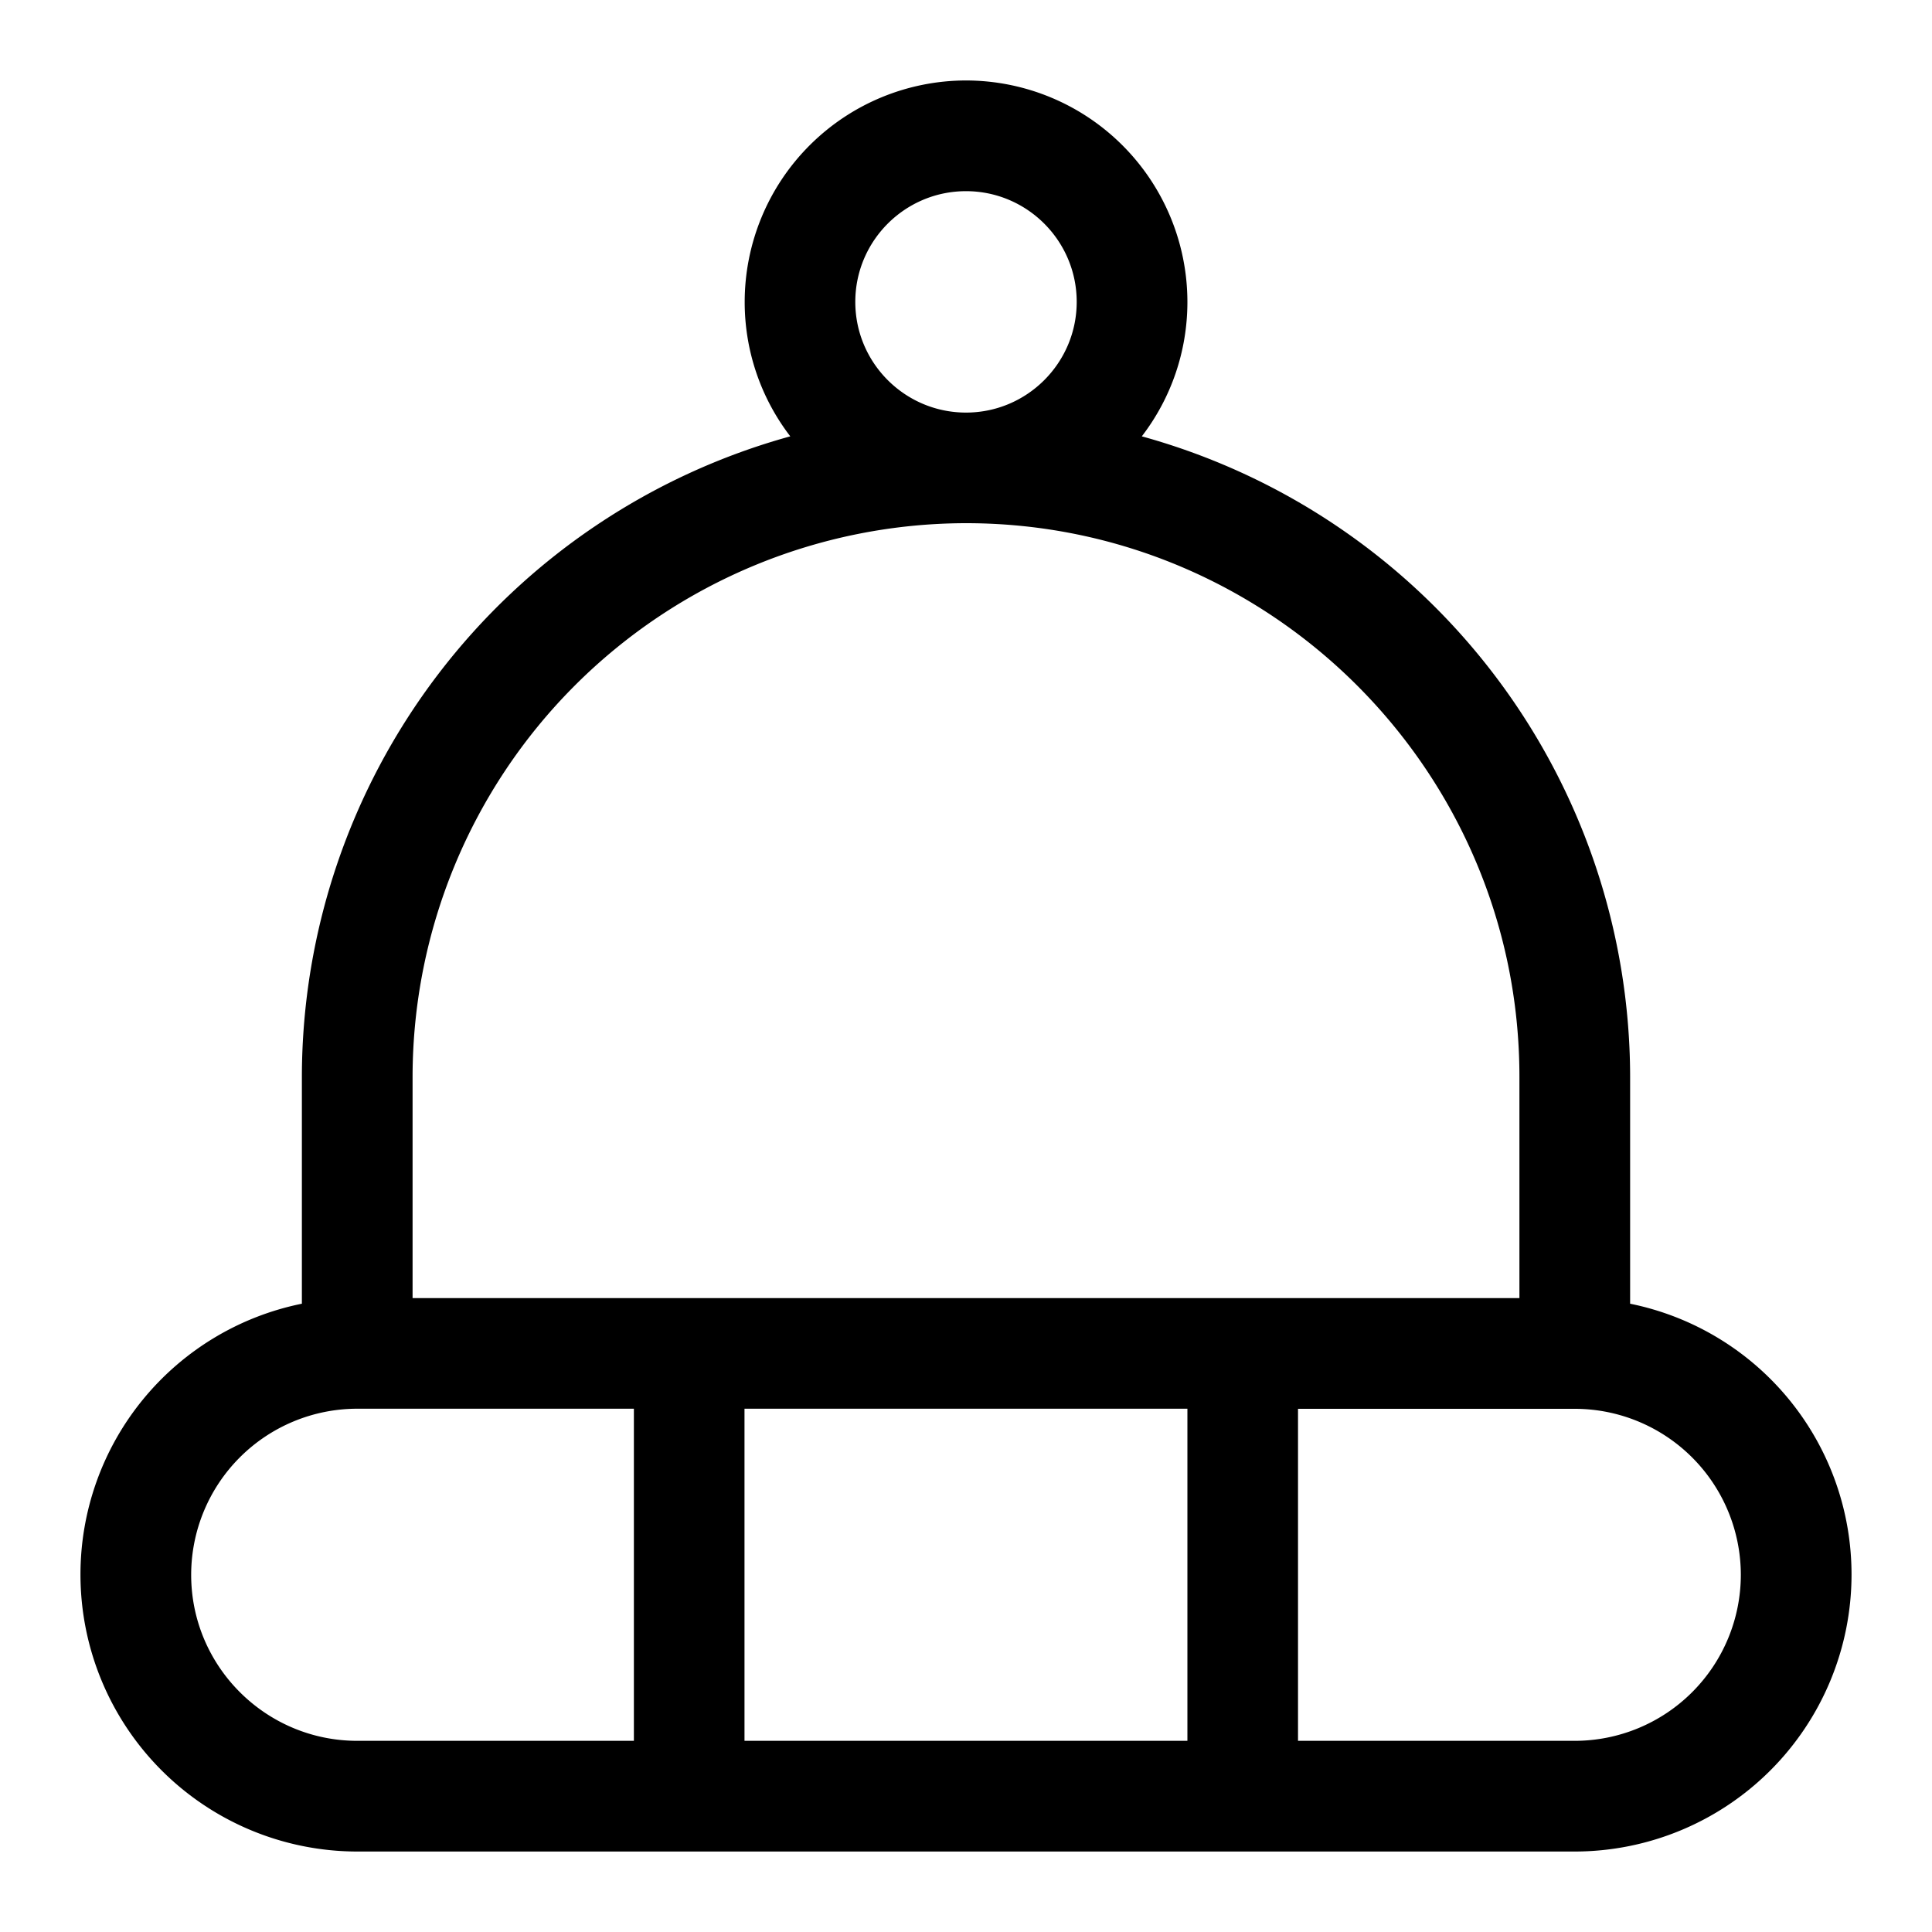 <svg width="20" height="20" fill="none" xmlns="http://www.w3.org/2000/svg"><path d="M3.698 19.167a2.868 2.868 0 0 1-2.865-2.865 2.86 2.86 0 0 1 2.292-2.806v-2.35a6.887 6.887 0 0 1 5.056-6.629 2.281 2.281 0 0 1-.472-1.392A2.294 2.294 0 0 1 10 .833a2.294 2.294 0 0 1 2.292 2.292c0 .51-.168.996-.472 1.392a6.887 6.887 0 0 1 5.055 6.629v2.35a2.86 2.86 0 0 1 2.292 2.806 2.868 2.868 0 0 1-2.865 2.865H3.698Zm12.604-1.146a1.72 1.72 0 0 0 1.719-1.719 1.72 1.72 0 0 0-1.719-1.718h-2.865v3.437h2.865Zm-4.01 0v-3.438H7.707v3.438h4.583Zm-8.594-3.438a1.72 1.72 0 0 0-1.719 1.72c0 .947.771 1.718 1.72 1.718h2.863v-3.438H3.698Zm12.031-1.145v-2.292c0-3.159-2.57-5.73-5.729-5.73a5.736 5.736 0 0 0-5.729 5.73v2.292h11.458ZM10 1.979c-.632 0-1.146.514-1.146 1.146 0 .632.514 1.146 1.146 1.146.632 0 1.146-.514 1.146-1.146 0-.632-.514-1.146-1.146-1.146Z" fill="#000"/></svg>